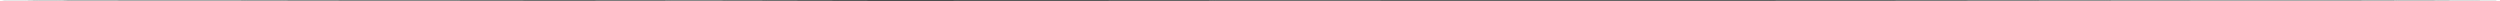 <?xml version="1.0" encoding="UTF-8"?> <svg xmlns="http://www.w3.org/2000/svg" width="1720" height="1" viewBox="0 0 1720 1" fill="none"><path d="M1709.42 0.455C1725.8 0.495 1722.09 0.549 1705.61 0.576C1681.5 0.614 1661.7 0.588 1649.28 0.657C1624.46 0.793 1613.91 0.845 1582.57 0.766C1551.24 0.687 1536.47 0.867 1518.21 0.846C1499.94 0.825 1500.24 0.719 1407.36 0.801C1314.47 0.883 1263.56 0.904 1228.38 0.923C1193.21 0.943 1119.76 0.851 1062.44 0.884C1005.11 0.917 888.573 0.887 841.594 0.942C794.617 0.996 794.52 0.877 756.558 0.811C718.594 0.744 688.708 1.038 642.436 0.996C596.163 0.955 589.233 0.799 536.239 0.834C483.249 0.869 430.227 0.763 406.632 0.827C383.038 0.891 380.547 0.697 347.042 0.74C313.537 0.783 293.23 0.758 263.928 0.695C234.623 0.632 144.597 0.578 111.861 0.656C79.125 0.733 41.787 0.599 19.332 0.567C12.338 0.557 6.834 0.543 2.614 0.529C0.837 0.523 0.01 0.511 0 0.498C0 0.483 1.281 0.467 3.578 0.465C14.731 0.456 31.399 0.431 51.09 0.375C87.804 0.271 91.817 0.387 141.395 0.333C190.972 0.28 220.758 0.172 279.092 0.242C337.424 0.311 350.823 0.022 433.166 0.186C515.507 0.35 524.174 0.046 606.229 0.006C688.286 -0.034 791.866 0.133 841.331 0.12C890.796 0.106 957.231 0.071 1027.35 0.111C1097.48 0.151 1184.04 0.049 1261.44 0.121C1338.85 0.192 1448.28 0.282 1498.84 0.342C1549.39 0.402 1561.71 0.416 1610.37 0.379C1638.34 0.358 1676.88 0.378 1709.42 0.455Z" fill="#4C4C4C"></path></svg> 